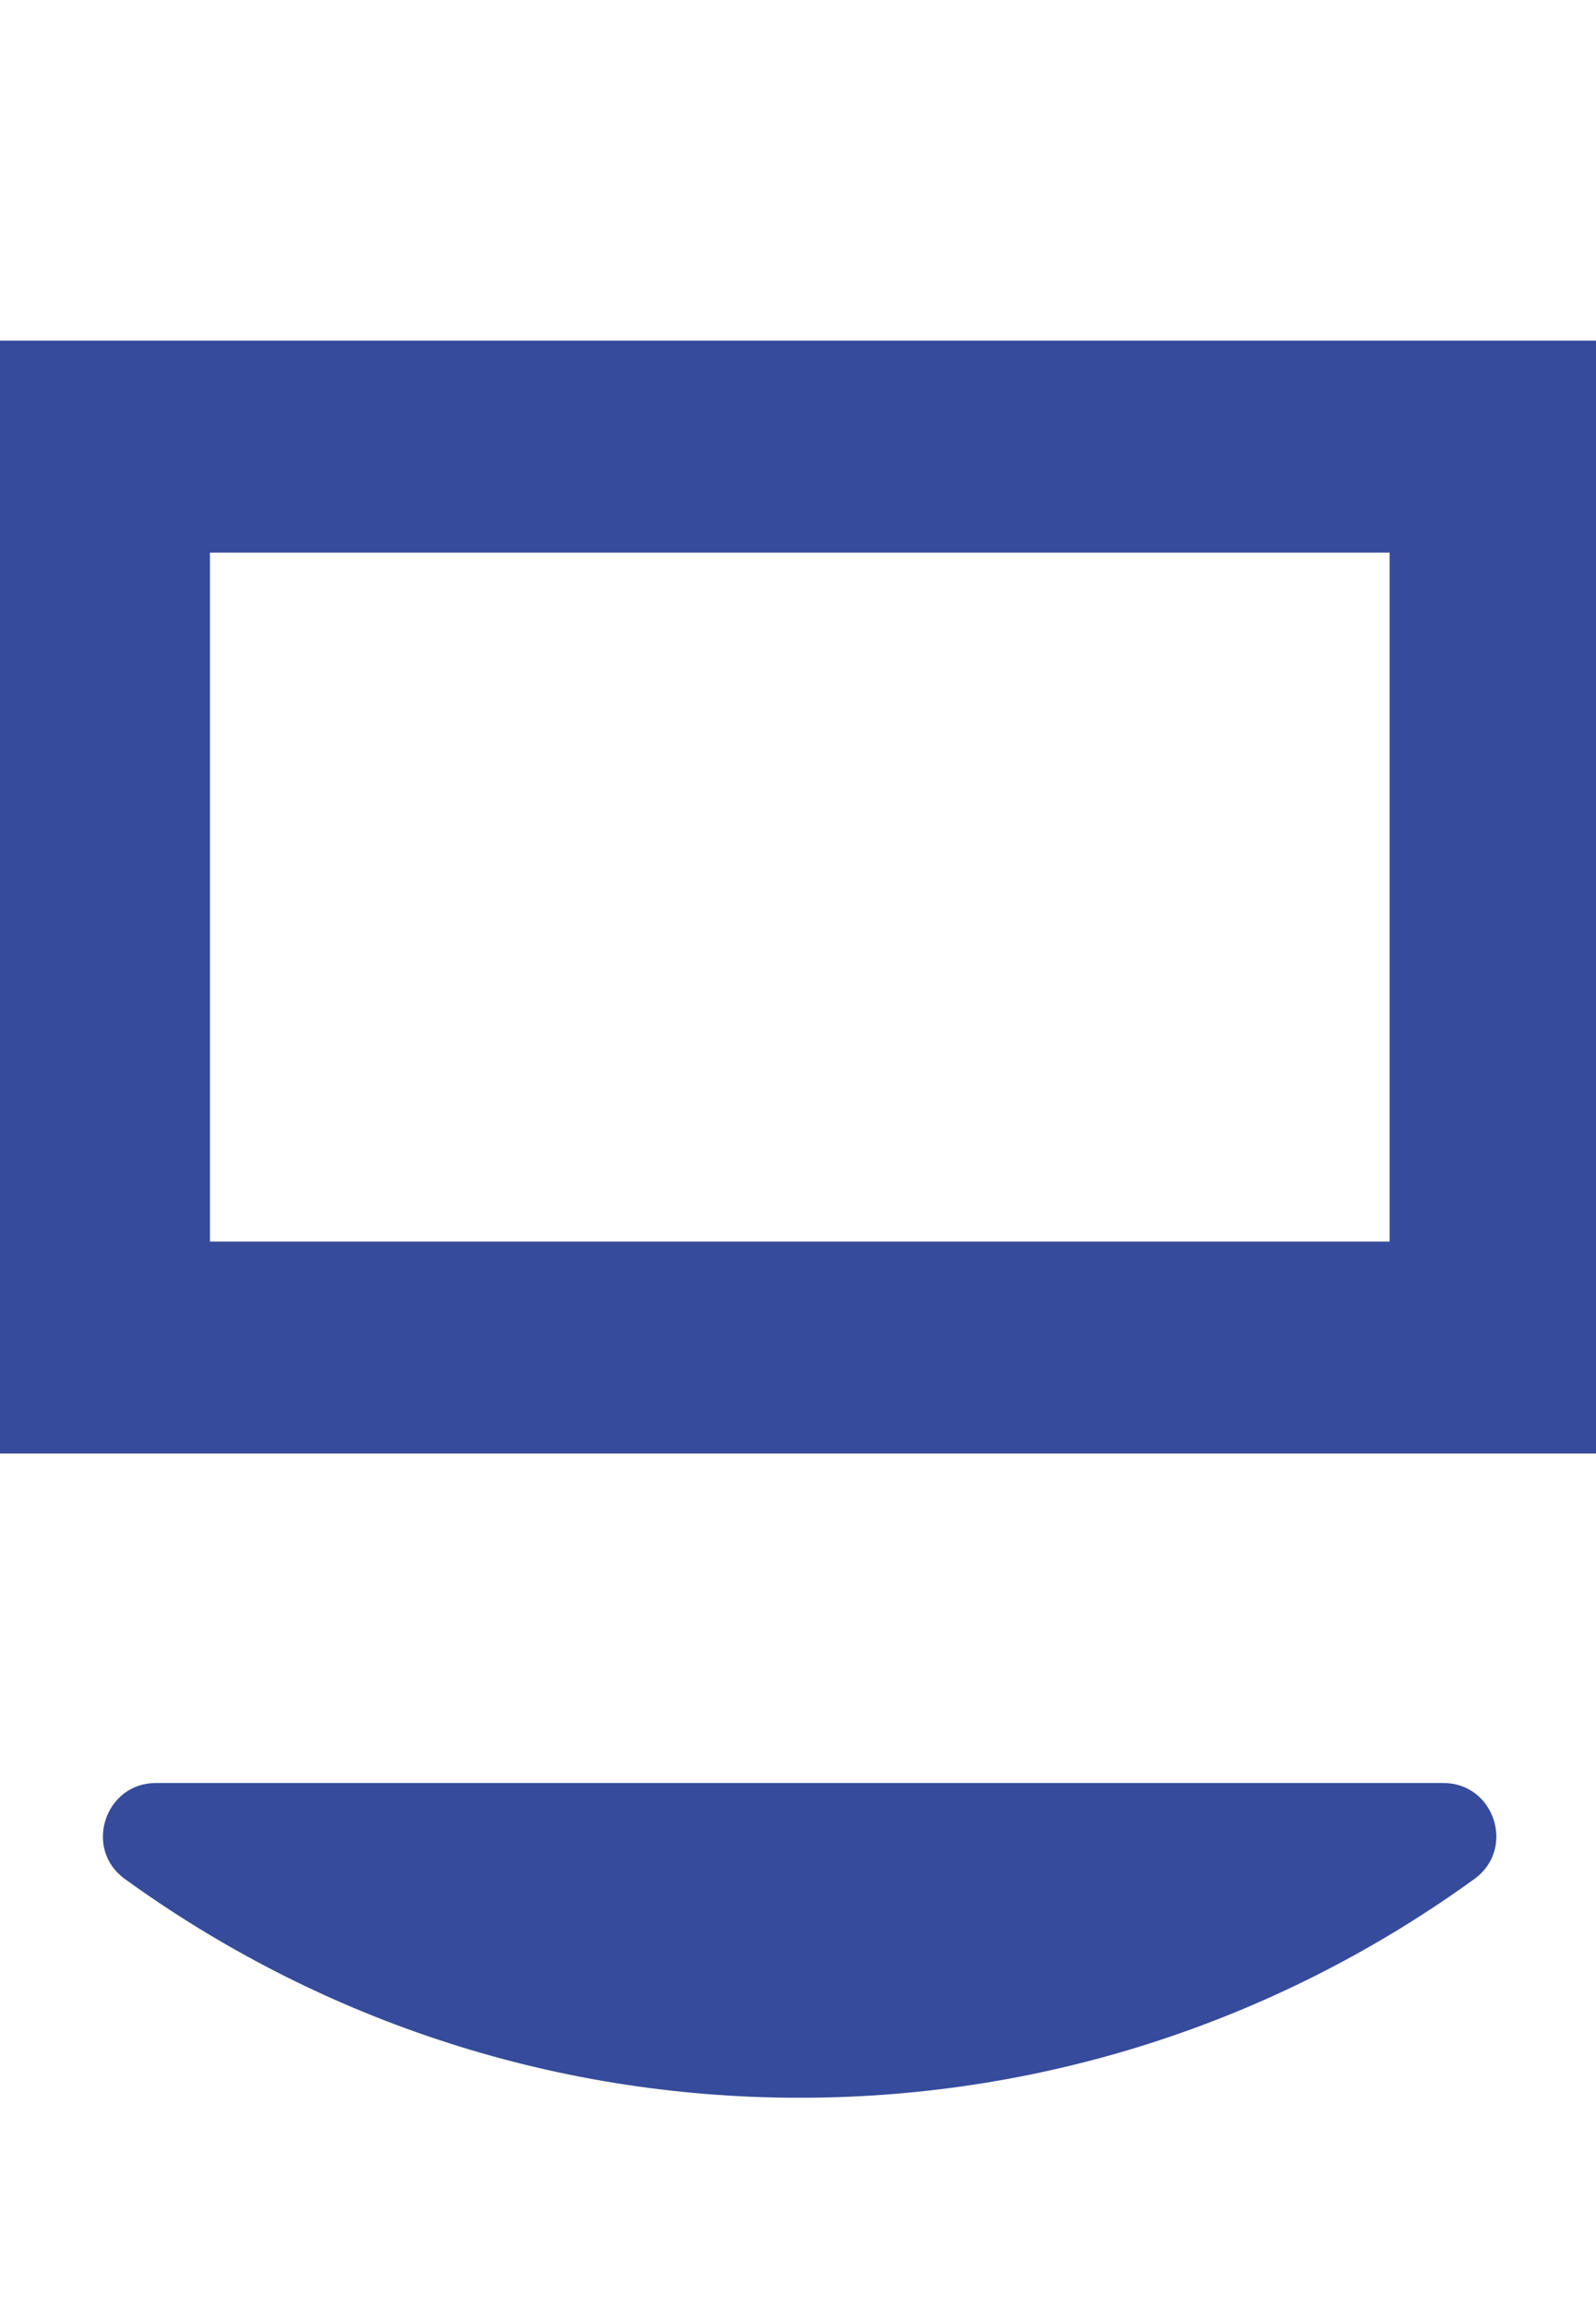 <?xml version="1.0" encoding="UTF-8"?>
<svg id="Livello_1" xmlns="http://www.w3.org/2000/svg" viewBox="0 0 113.05 163.29">
  <defs>
    <style>
      .cls-1 {
        fill: #364b9b;
      }

      .cls-2 {
        fill: none;
        stroke: #364b9b;
        stroke-miterlimit: 10;
        stroke-width: 15px;
      }
    </style>
  </defs>
  <rect class="cls-2" x="7.37" y="31.61" width="98.56" height="63.77"/>
  <path class="cls-1" d="M102.25,126.2H11.05c-3.63,0-5.15,4.67-2.21,6.79,13.45,9.73,29.94,15.49,47.8,15.49,17.87,0,34.36-5.76,47.8-15.49,2.94-2.13,1.42-6.79-2.21-6.79Z"/>
</svg>
